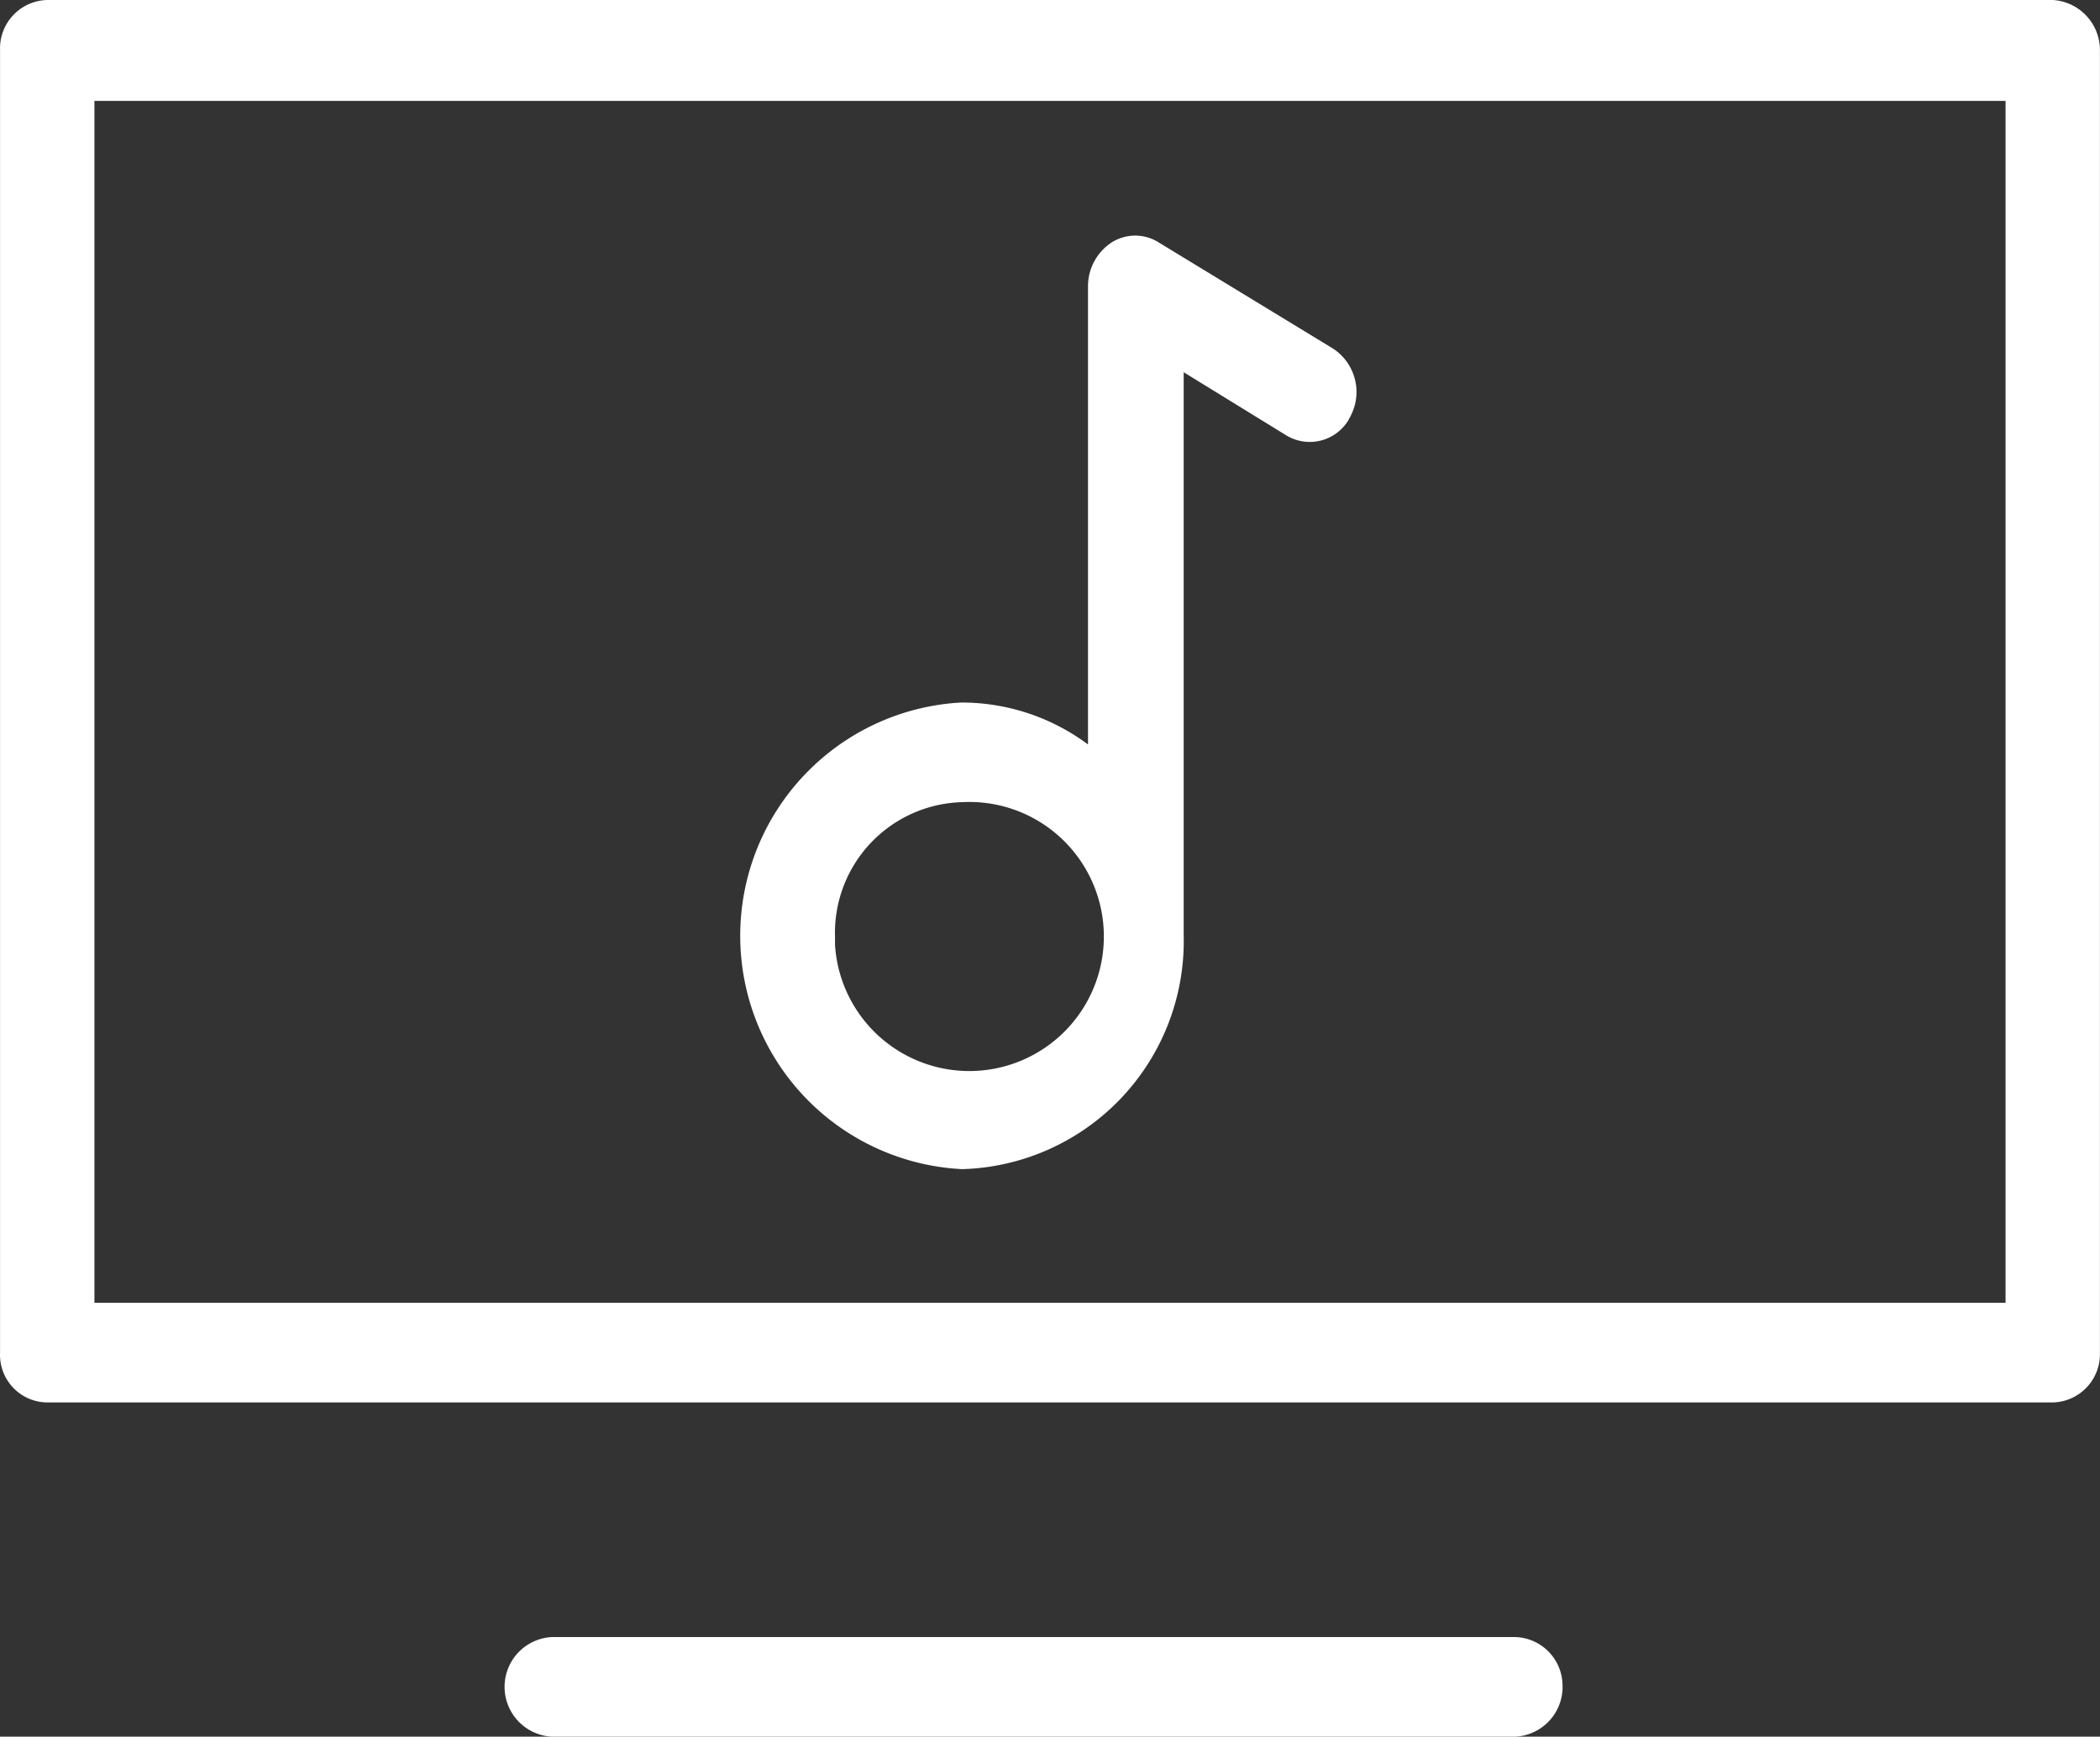 <svg xmlns="http://www.w3.org/2000/svg" width="160.209" height="132.5" viewBox="0 0 160.209 132.5"><rect x="0" y="0" width="160.209" height="132.5" fill="#333333" stroke="none"/><g id="Group_2" data-name="Group 2" transform="translate(-938 507)"><g id="Group_149" transform="translate(-77.496 -1063.4)"><path id="Path_91" d="M1172.1,556.4h-153a3.689,3.689,0,0,0-3.6,3.8v99.4a3.633,3.633,0,0,0,3.6,3.8h153a3.689,3.689,0,0,0,3.6-3.8V560.2a3.828,3.828,0,0,0-3.6-3.8m-3.6,99.4H1022.7V564.1h145.8Z" fill="#fff"></path><path id="Path_92" d="M1131.1,681.3h-73.5a3.805,3.805,0,0,0,0,7.6h73.5a3.8,3.8,0,0,0,3.6-4,3.719,3.719,0,0,0-3.6-3.6" fill="#fff"></path><path id="Path_93" d="M1088.9,645.6a17.4,17.4,0,0,0,16.9-17.8h0v-43l7.8,4.8a3.449,3.449,0,0,0,4.8-1.2c0-.1.1-.1.1-.2a3.956,3.956,0,0,0-1.3-5.2l-13.3-8.1a3.348,3.348,0,0,0-3.6,0,3.994,3.994,0,0,0-1.8,3.3v35a16.126,16.126,0,0,0-9.7-3.2,17.825,17.825,0,0,0,.1,35.6m0-28a10.265,10.265,0,1,1-9.7,10.9v-.6a9.974,9.974,0,0,1,9.7-10.3" fill="#fff"></path></g></g></svg>